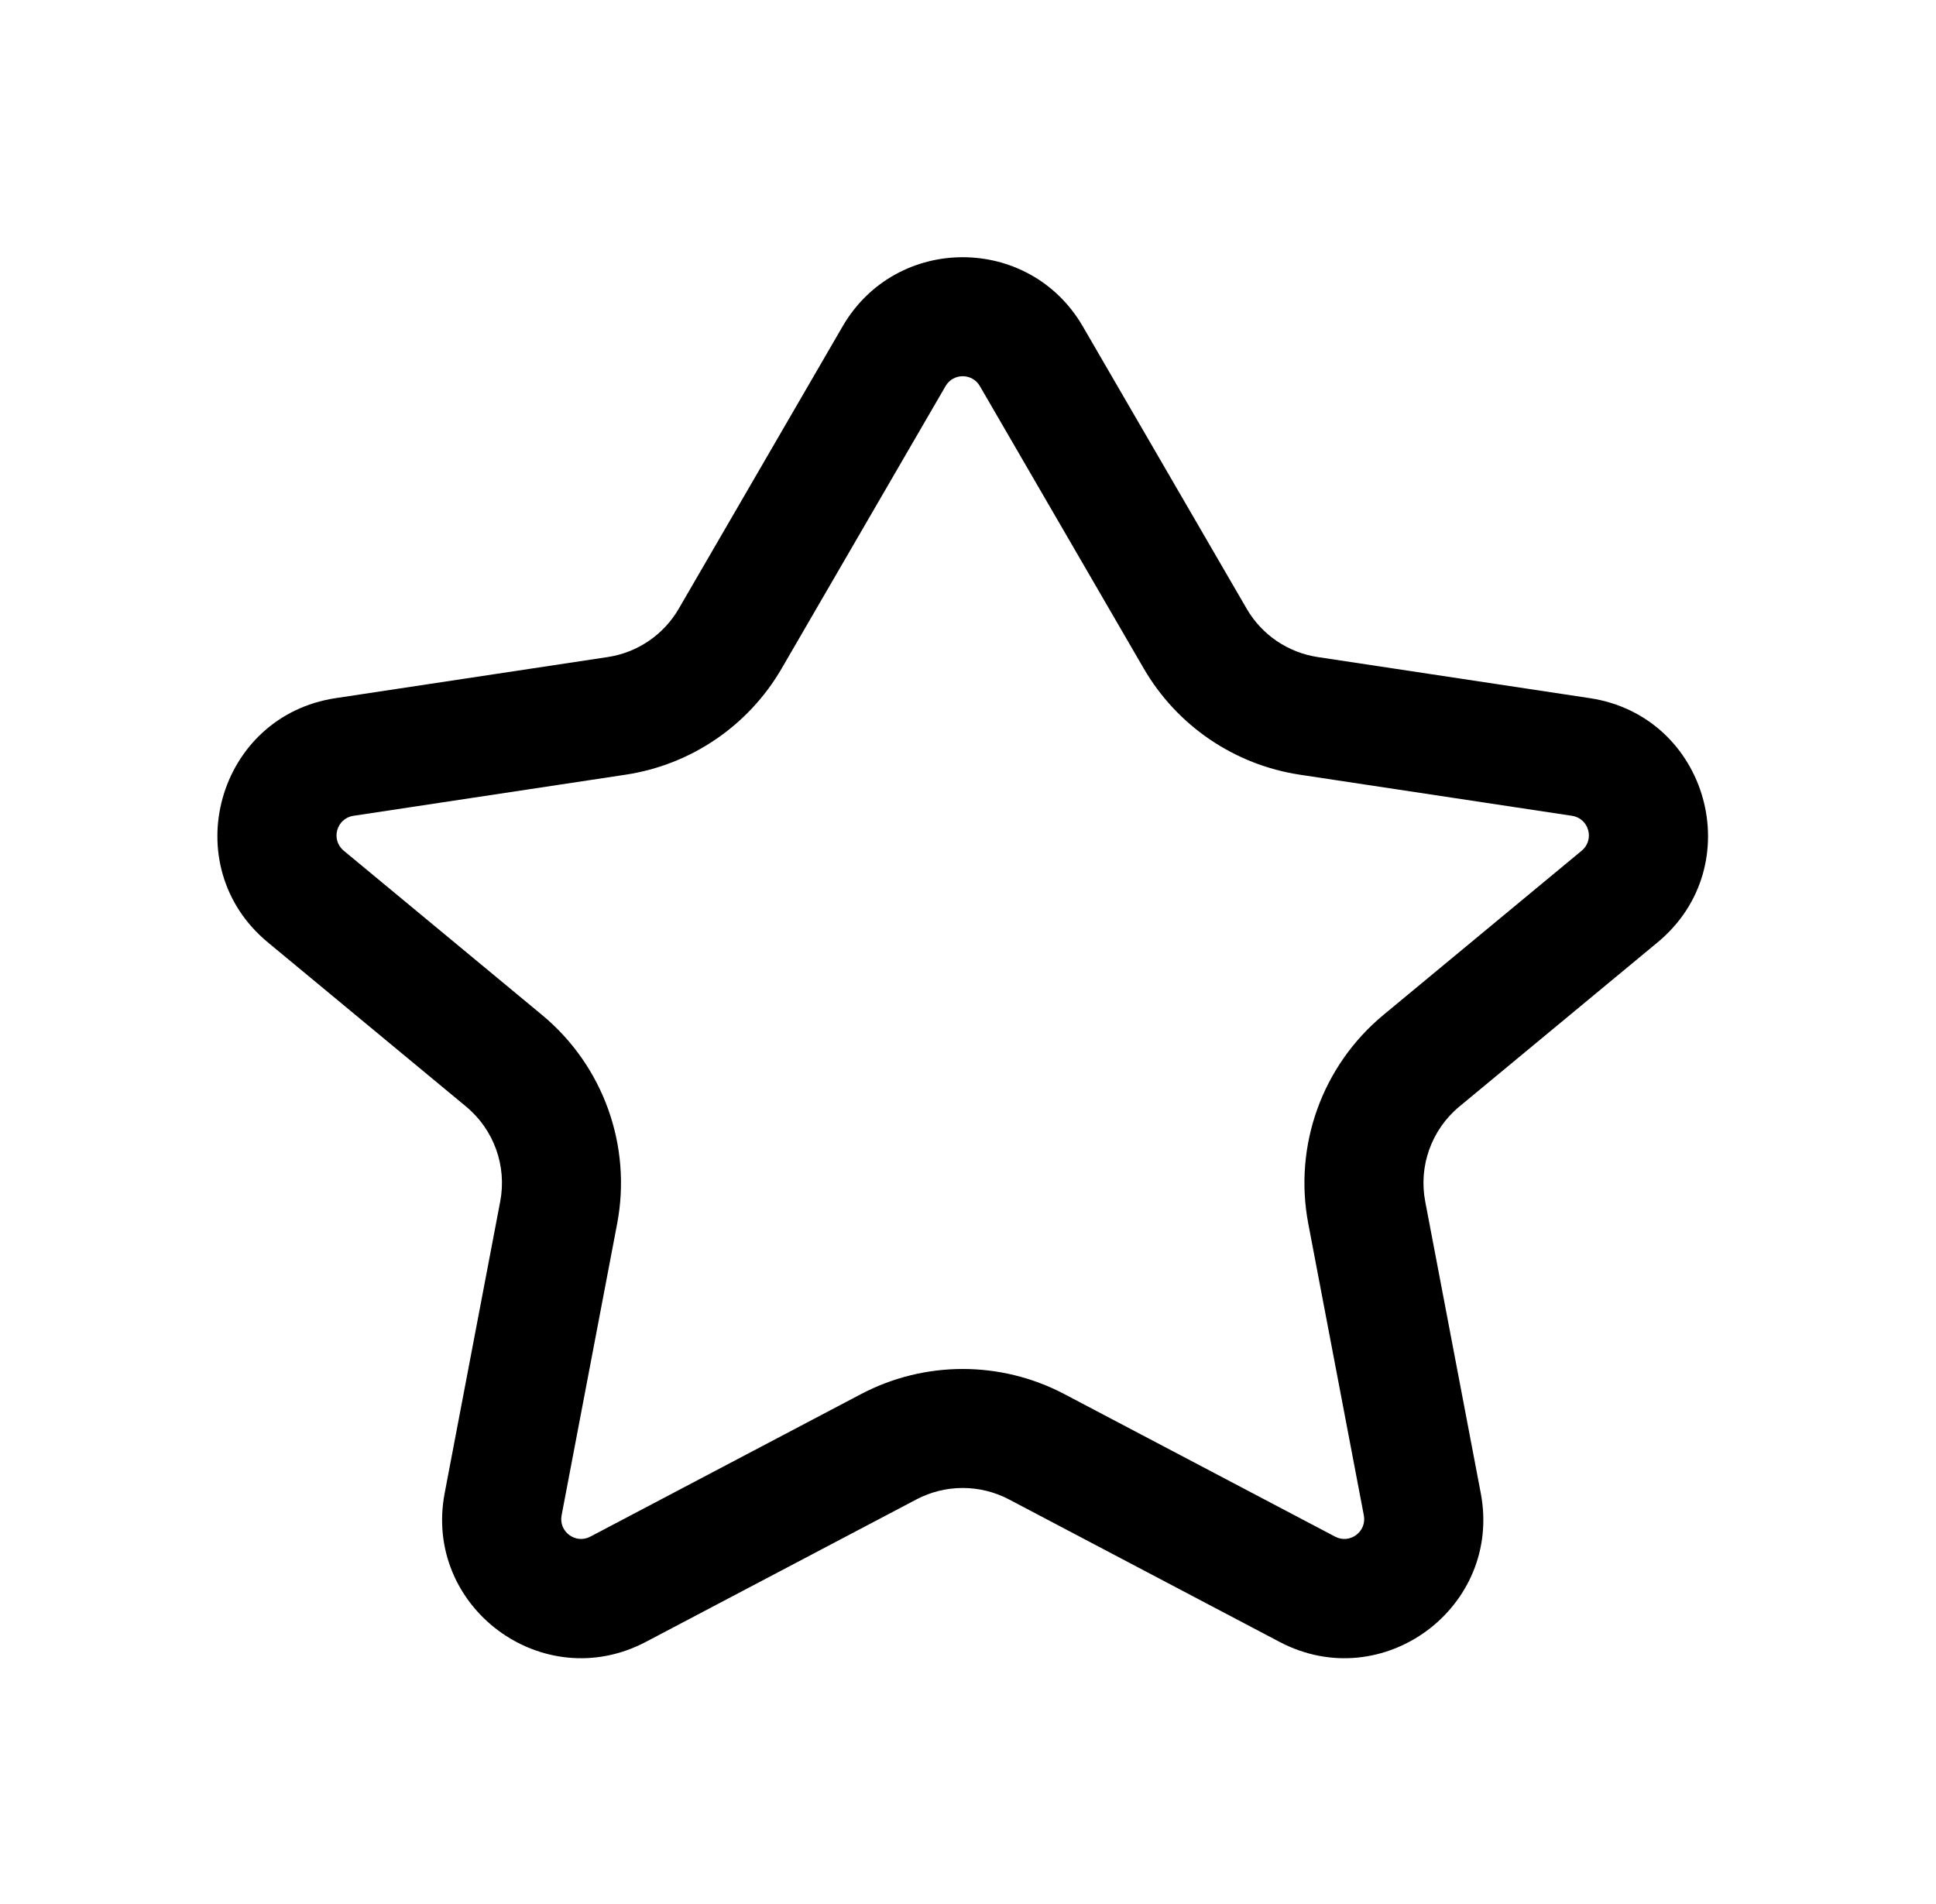 <svg width="61" height="60" viewBox="0 0 61 60" fill="none" xmlns="http://www.w3.org/2000/svg">
<path fill-rule="evenodd" clip-rule="evenodd" d="M26.549 10.285C28.235 7.379 32.431 7.379 34.117 10.285L39.281 19.183C39.757 20.003 40.579 20.563 41.517 20.705L50.091 22C53.829 22.564 55.14 27.283 52.229 29.695L45.982 34.87C45.105 35.597 44.693 36.743 44.906 37.861L46.656 47.051C47.341 50.651 43.562 53.448 40.319 51.741L31.789 47.249C30.878 46.77 29.789 46.77 28.877 47.249L20.347 51.741C17.105 53.448 13.326 50.651 14.011 47.051L15.761 37.861C15.974 36.743 15.562 35.597 14.685 34.87L8.438 29.695C5.527 27.283 6.838 22.564 10.576 22L19.15 20.705C20.087 20.563 20.91 20.003 21.386 19.183L26.549 10.285ZM30.874 12.167C30.633 11.752 30.034 11.752 29.793 12.167L24.629 21.065C23.582 22.87 21.773 24.101 19.71 24.413L11.136 25.708C10.602 25.788 10.414 26.462 10.83 26.807L17.078 31.983C19.007 33.581 19.914 36.102 19.445 38.563L17.695 47.753C17.597 48.267 18.137 48.667 18.6 48.423L27.13 43.931C29.135 42.876 31.532 42.876 33.536 43.931L42.067 48.423C42.53 48.667 43.07 48.267 42.972 47.753L41.222 38.563C40.753 36.102 41.66 33.581 43.589 31.983L49.837 26.807C50.252 26.462 50.065 25.788 49.531 25.708L40.957 24.413C38.894 24.101 37.084 22.87 36.037 21.065L30.874 12.167Z" fill="black"/>
</svg>
